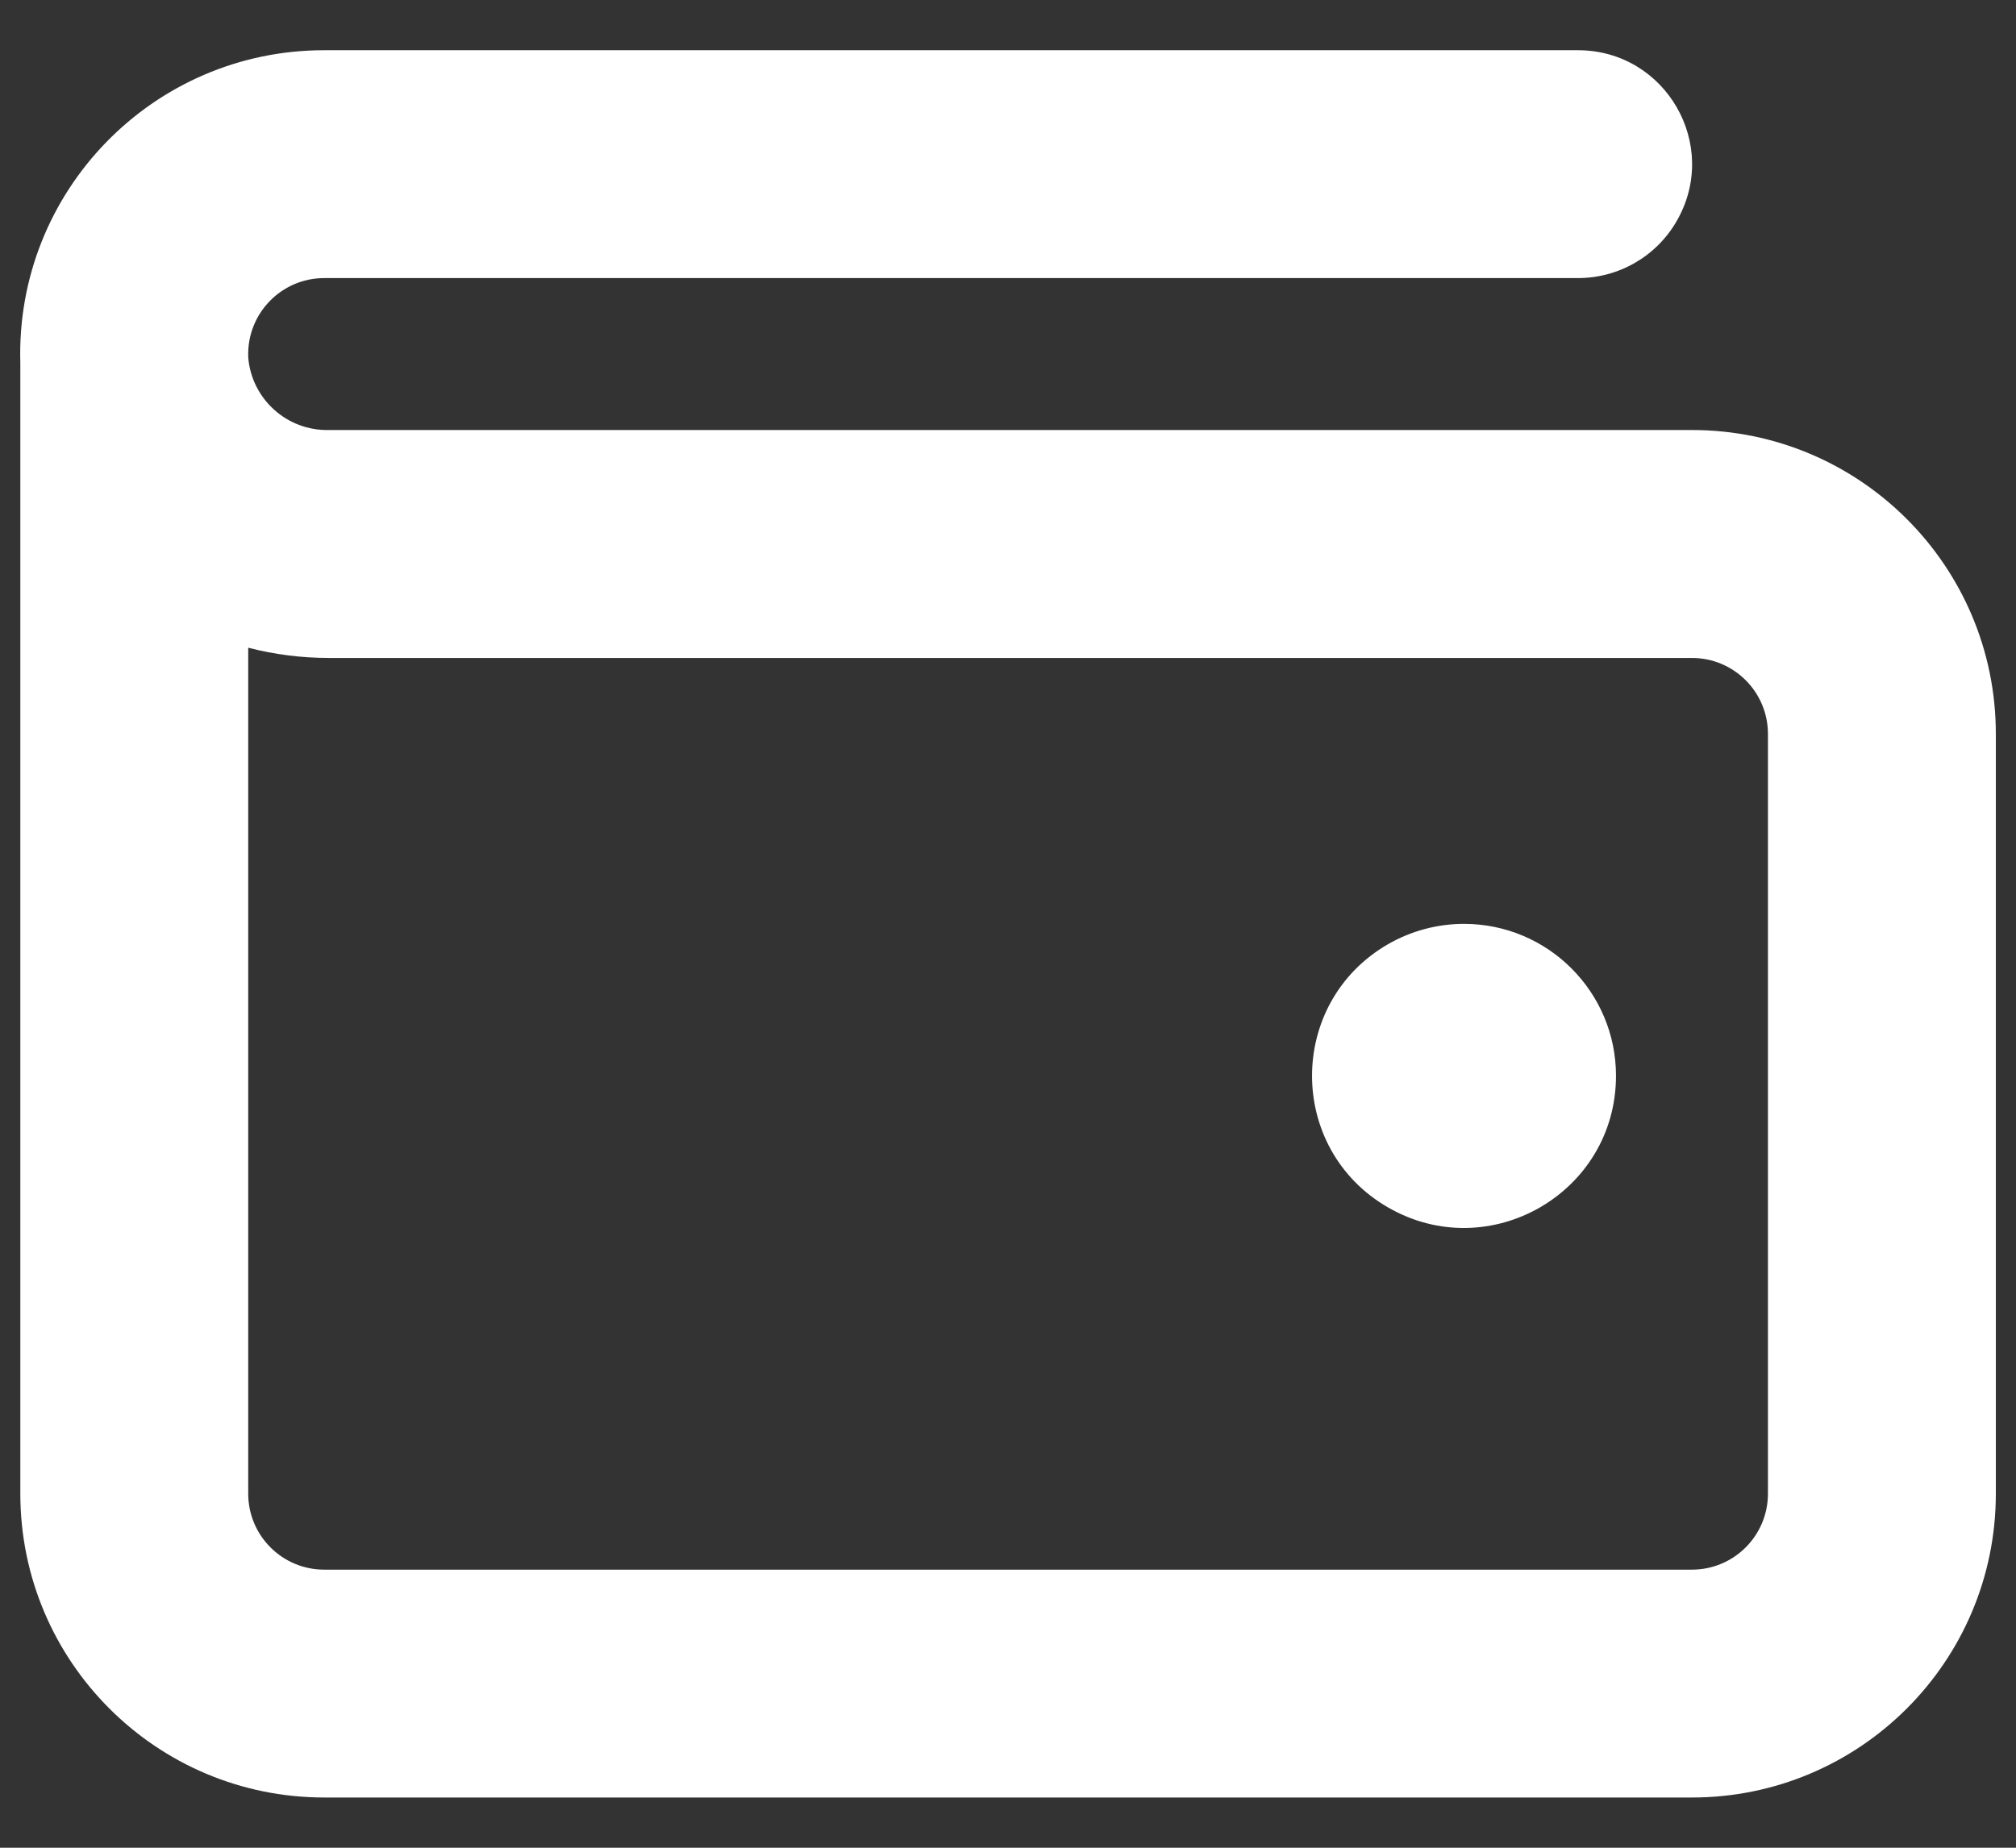 <svg width="24" height="22" viewBox="0 0 24 22" fill="none" xmlns="http://www.w3.org/2000/svg">
<rect x="0" y="0" width="24" height="22" fill="#333333" stroke="none"/>
<path d="M19.238 12.809C19.238 14.202 17.73 15.072 16.524 14.376C15.318 13.68 15.318 11.939 16.524 11.242C16.799 11.084 17.111 11 17.428 11C18.427 11 19.238 11.81 19.238 12.809ZM23.76 8.739V17.784C23.76 19.782 22.14 21.402 20.142 21.402H3.86C1.862 21.402 0.242 19.782 0.242 17.784V4.32C0.183 2.281 1.82 0.597 3.86 0.598H18.785C19.83 0.598 20.483 1.728 19.96 2.633C19.718 3.053 19.27 3.311 18.785 3.311H3.86C3.349 3.311 2.939 3.734 2.955 4.245V4.254C2.995 4.751 3.416 5.131 3.914 5.12H20.142C22.14 5.12 23.76 6.74 23.76 8.739ZM21.047 8.739C21.047 8.239 20.642 7.834 20.142 7.834H3.914C3.591 7.834 3.269 7.793 2.955 7.712V17.784C2.955 18.284 3.36 18.689 3.86 18.689H20.142C20.642 18.689 21.047 18.284 21.047 17.784L21.047 8.739Z" fill="white"/>
</svg>
